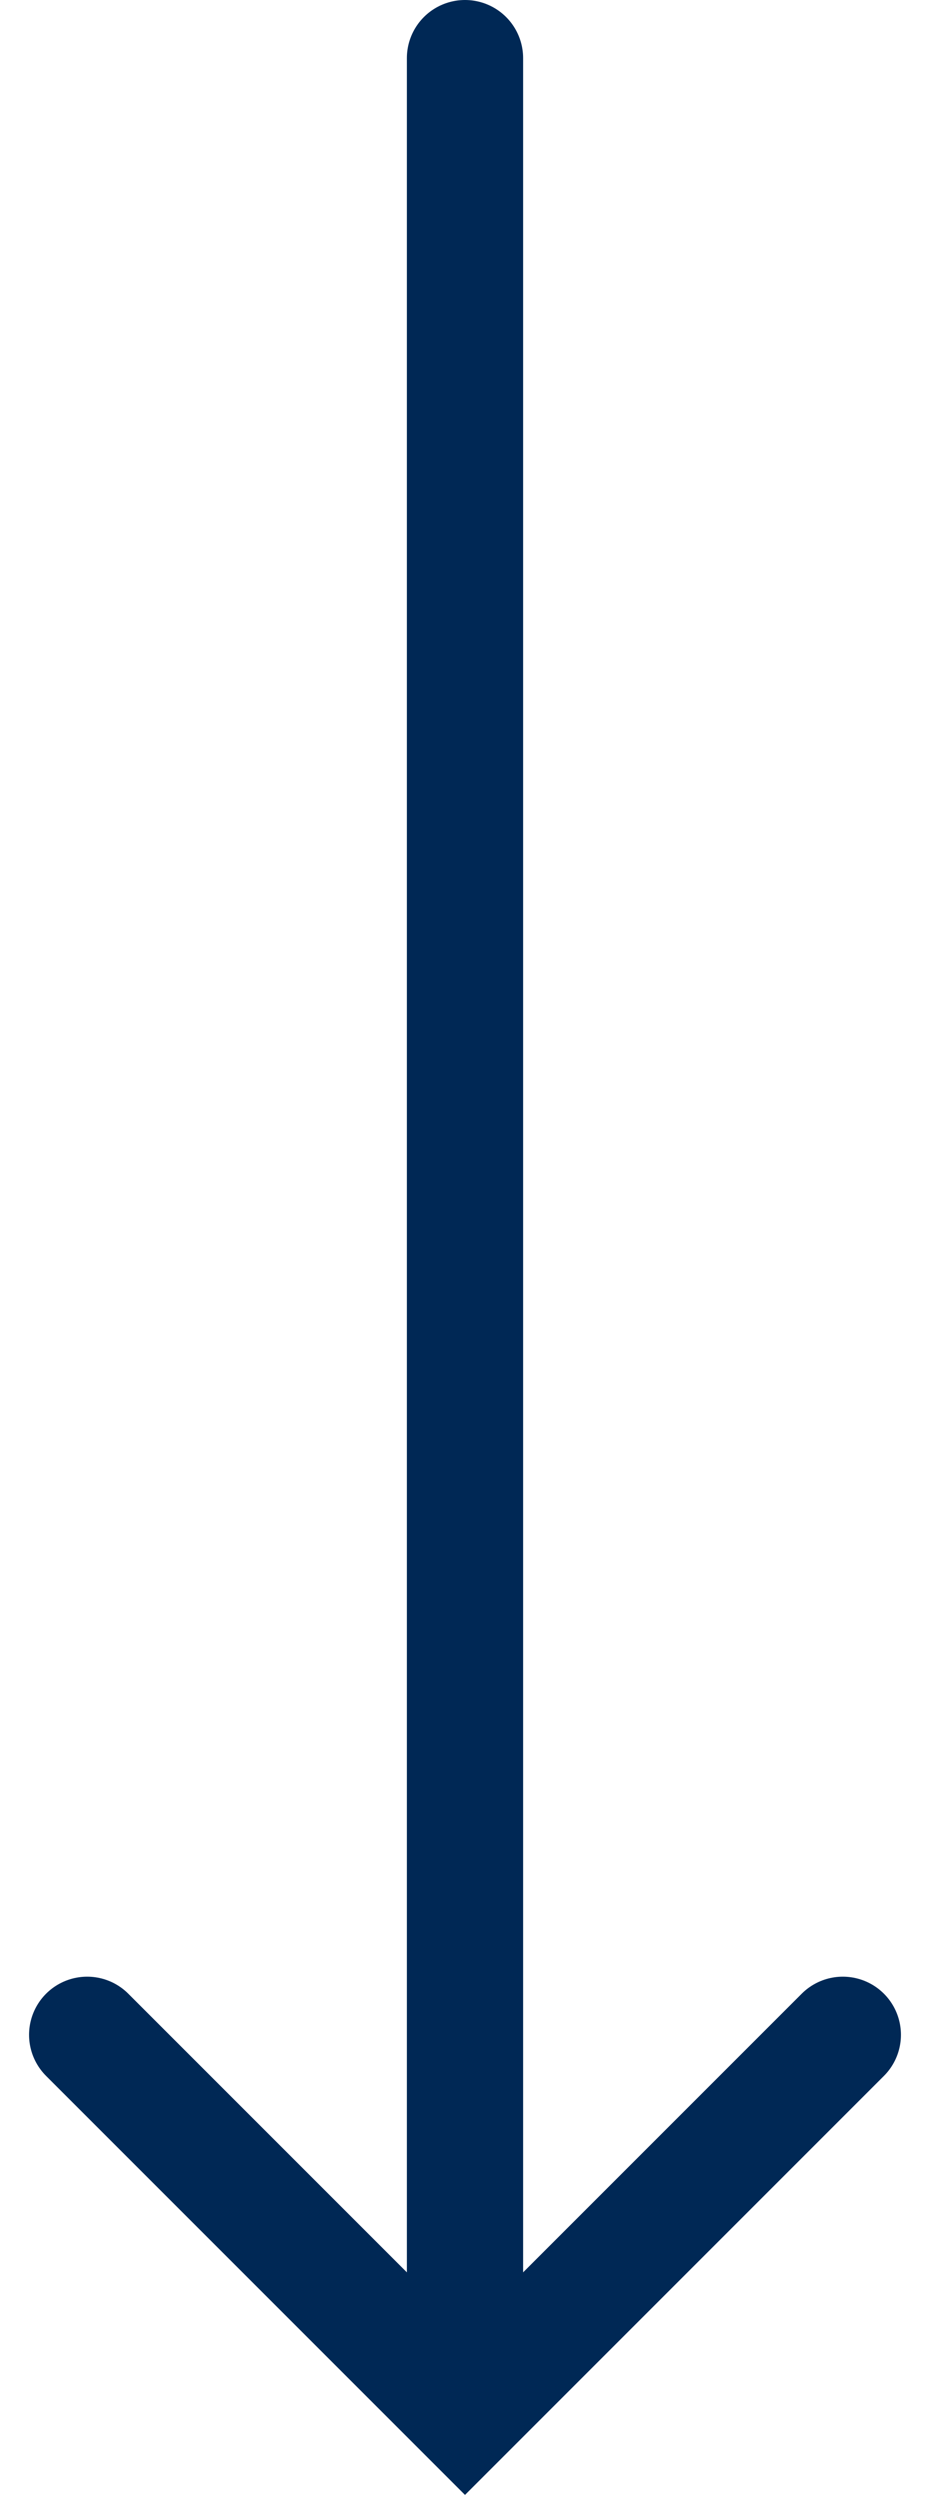 <?xml version="1.0" encoding="UTF-8"?> <svg xmlns="http://www.w3.org/2000/svg" width="16" height="43" viewBox="0 0 16 43" fill="none"> <path d="M8 1V41" stroke="#002855" stroke-width="2" stroke-linecap="round"></path> <path d="M1.5 35L8 41.5L14.5 35" stroke="#002855" stroke-width="2" stroke-linecap="round"></path> </svg> 